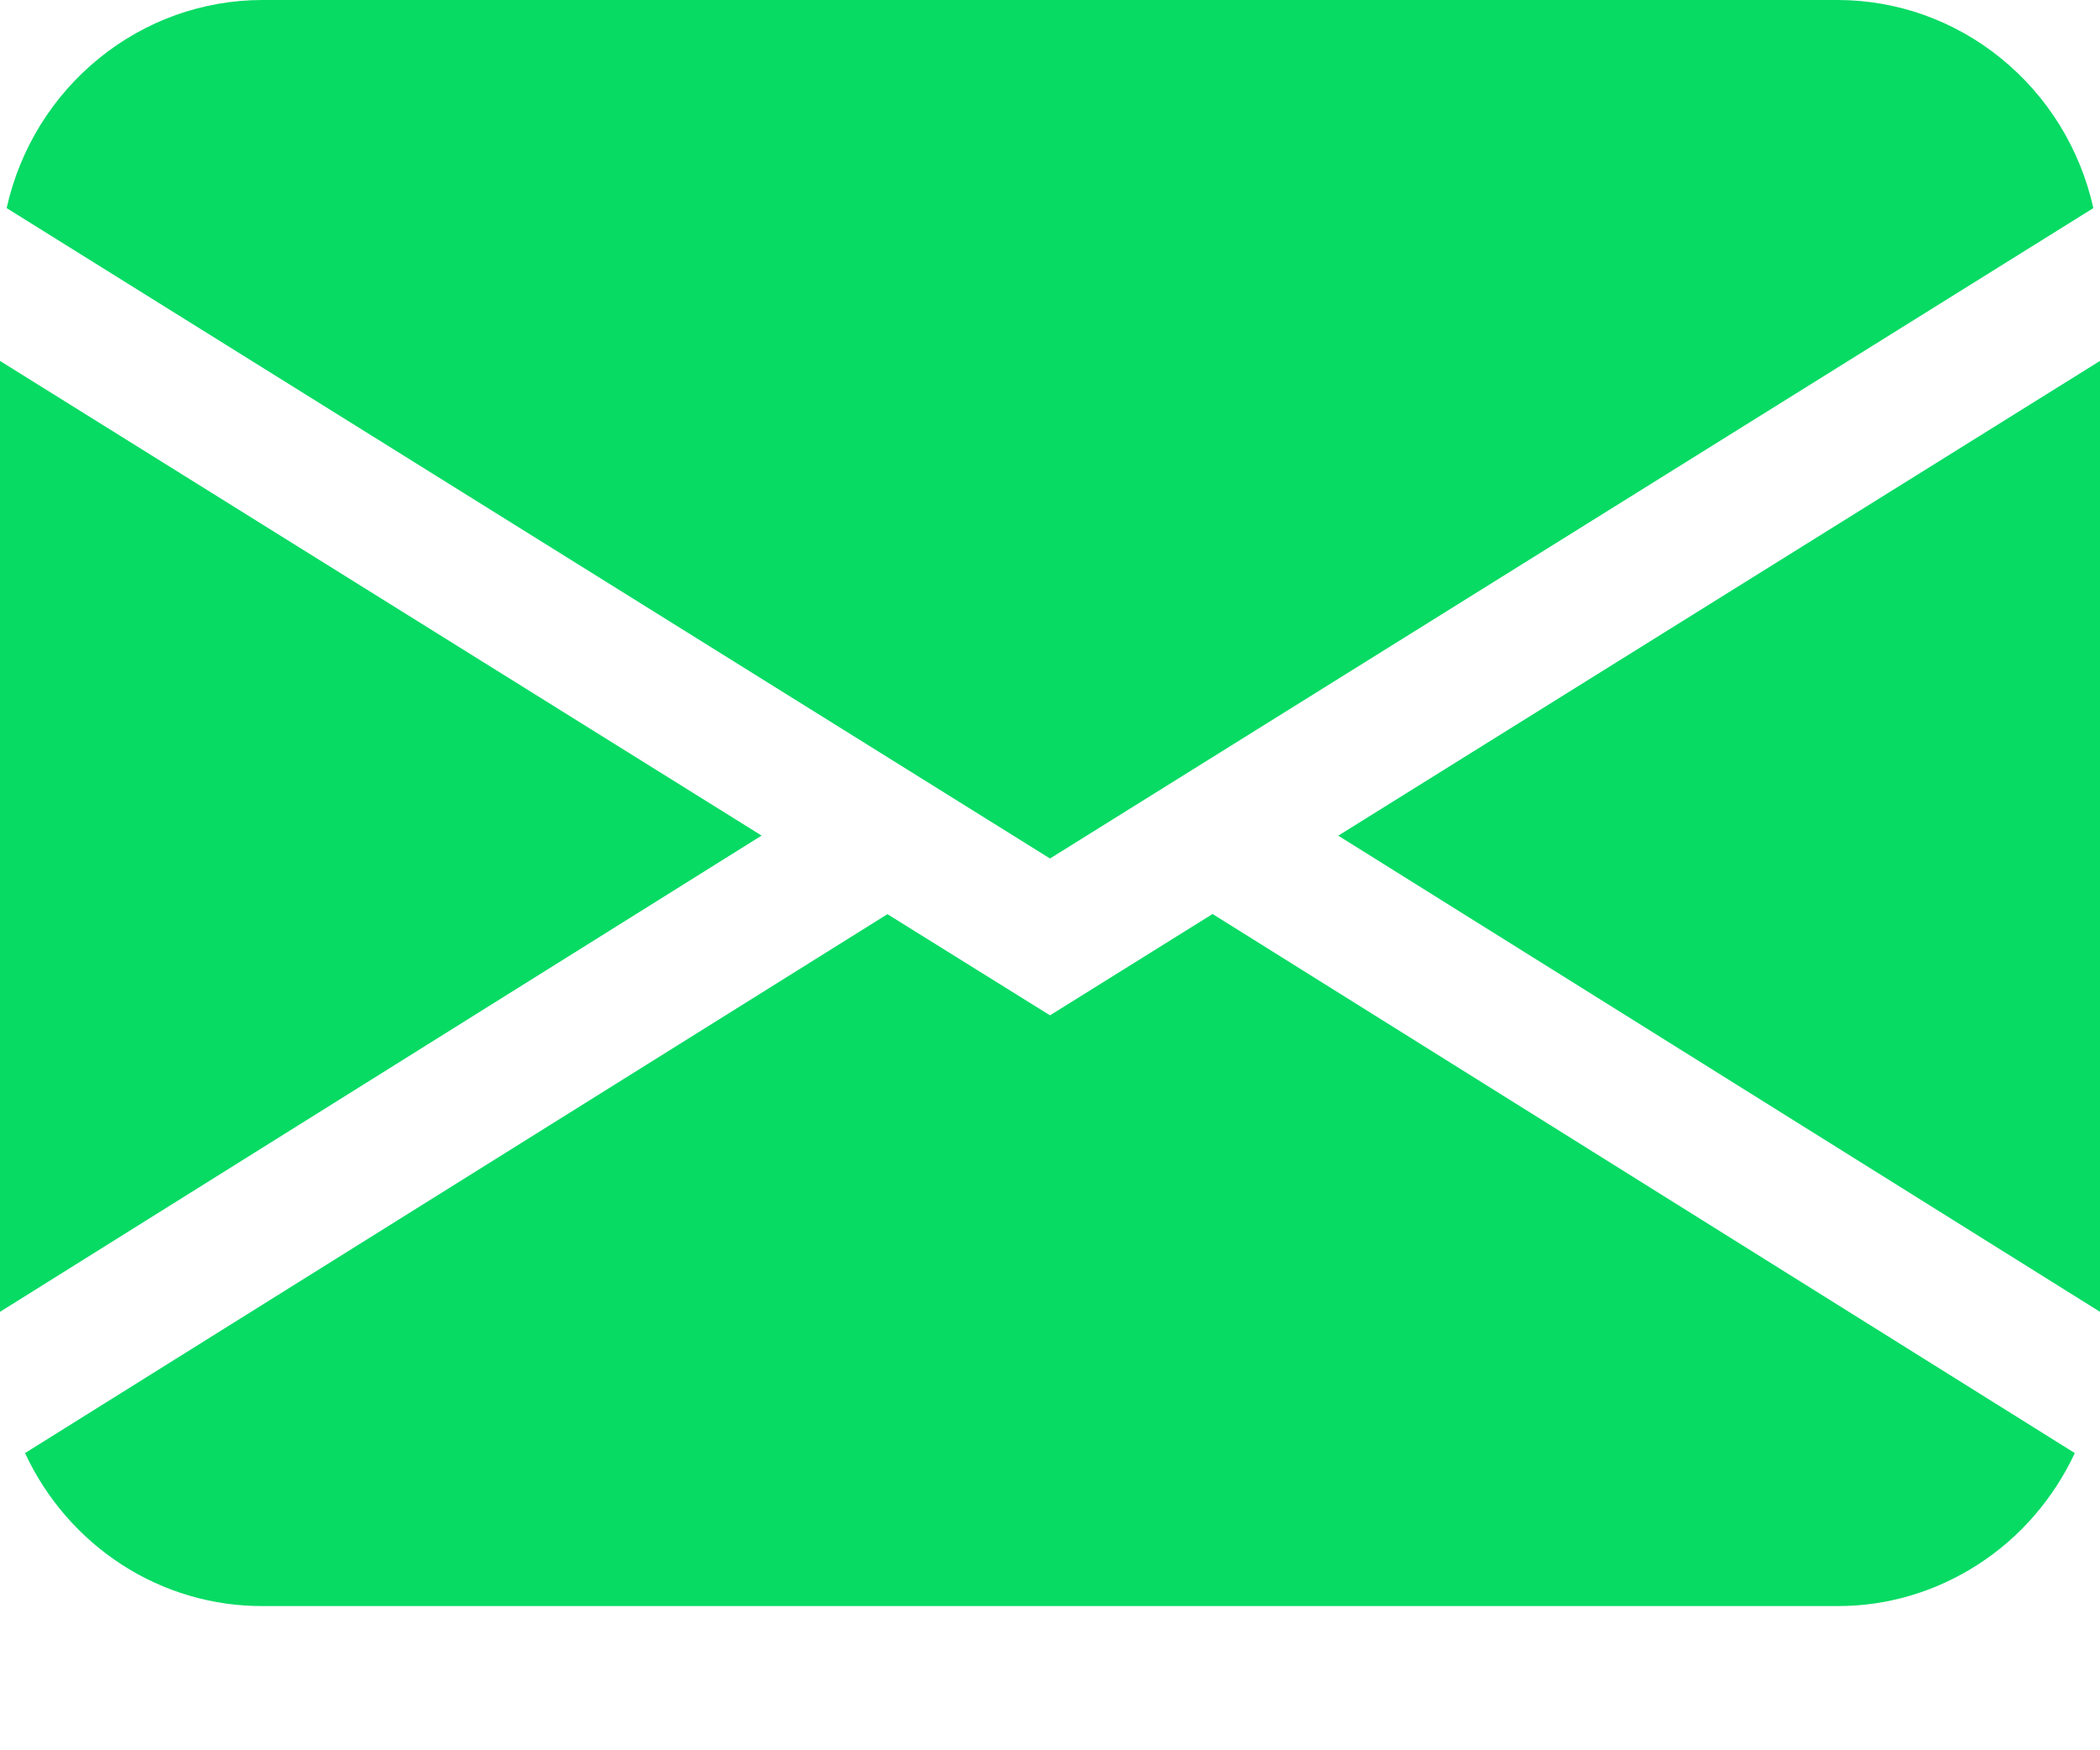 <svg width="12" height="10" viewBox="0 0 12 10" fill="none" xmlns="http://www.w3.org/2000/svg">
<path d="M0.038 1.189C0.113 0.851 0.299 0.55 0.565 0.334C0.83 0.118 1.16 -2.33193e-05 1.5 3.46774e-09H10.5C10.84 -2.33193e-05 11.17 0.118 11.435 0.334C11.701 0.55 11.887 0.851 11.962 1.189L6 4.905L0.038 1.189ZM0 2.062V7.495L4.352 4.774L0 2.062ZM5.071 5.223L0.143 8.302C0.265 8.564 0.457 8.785 0.697 8.94C0.937 9.095 1.216 9.177 1.5 9.176H10.5C10.784 9.177 11.062 9.094 11.302 8.939C11.542 8.785 11.734 8.563 11.856 8.302L6.929 5.222L6 5.801L5.071 5.223ZM7.648 4.775L12 7.495V2.062L7.648 4.774V4.775Z" fill="#07DB64"/>
</svg>
